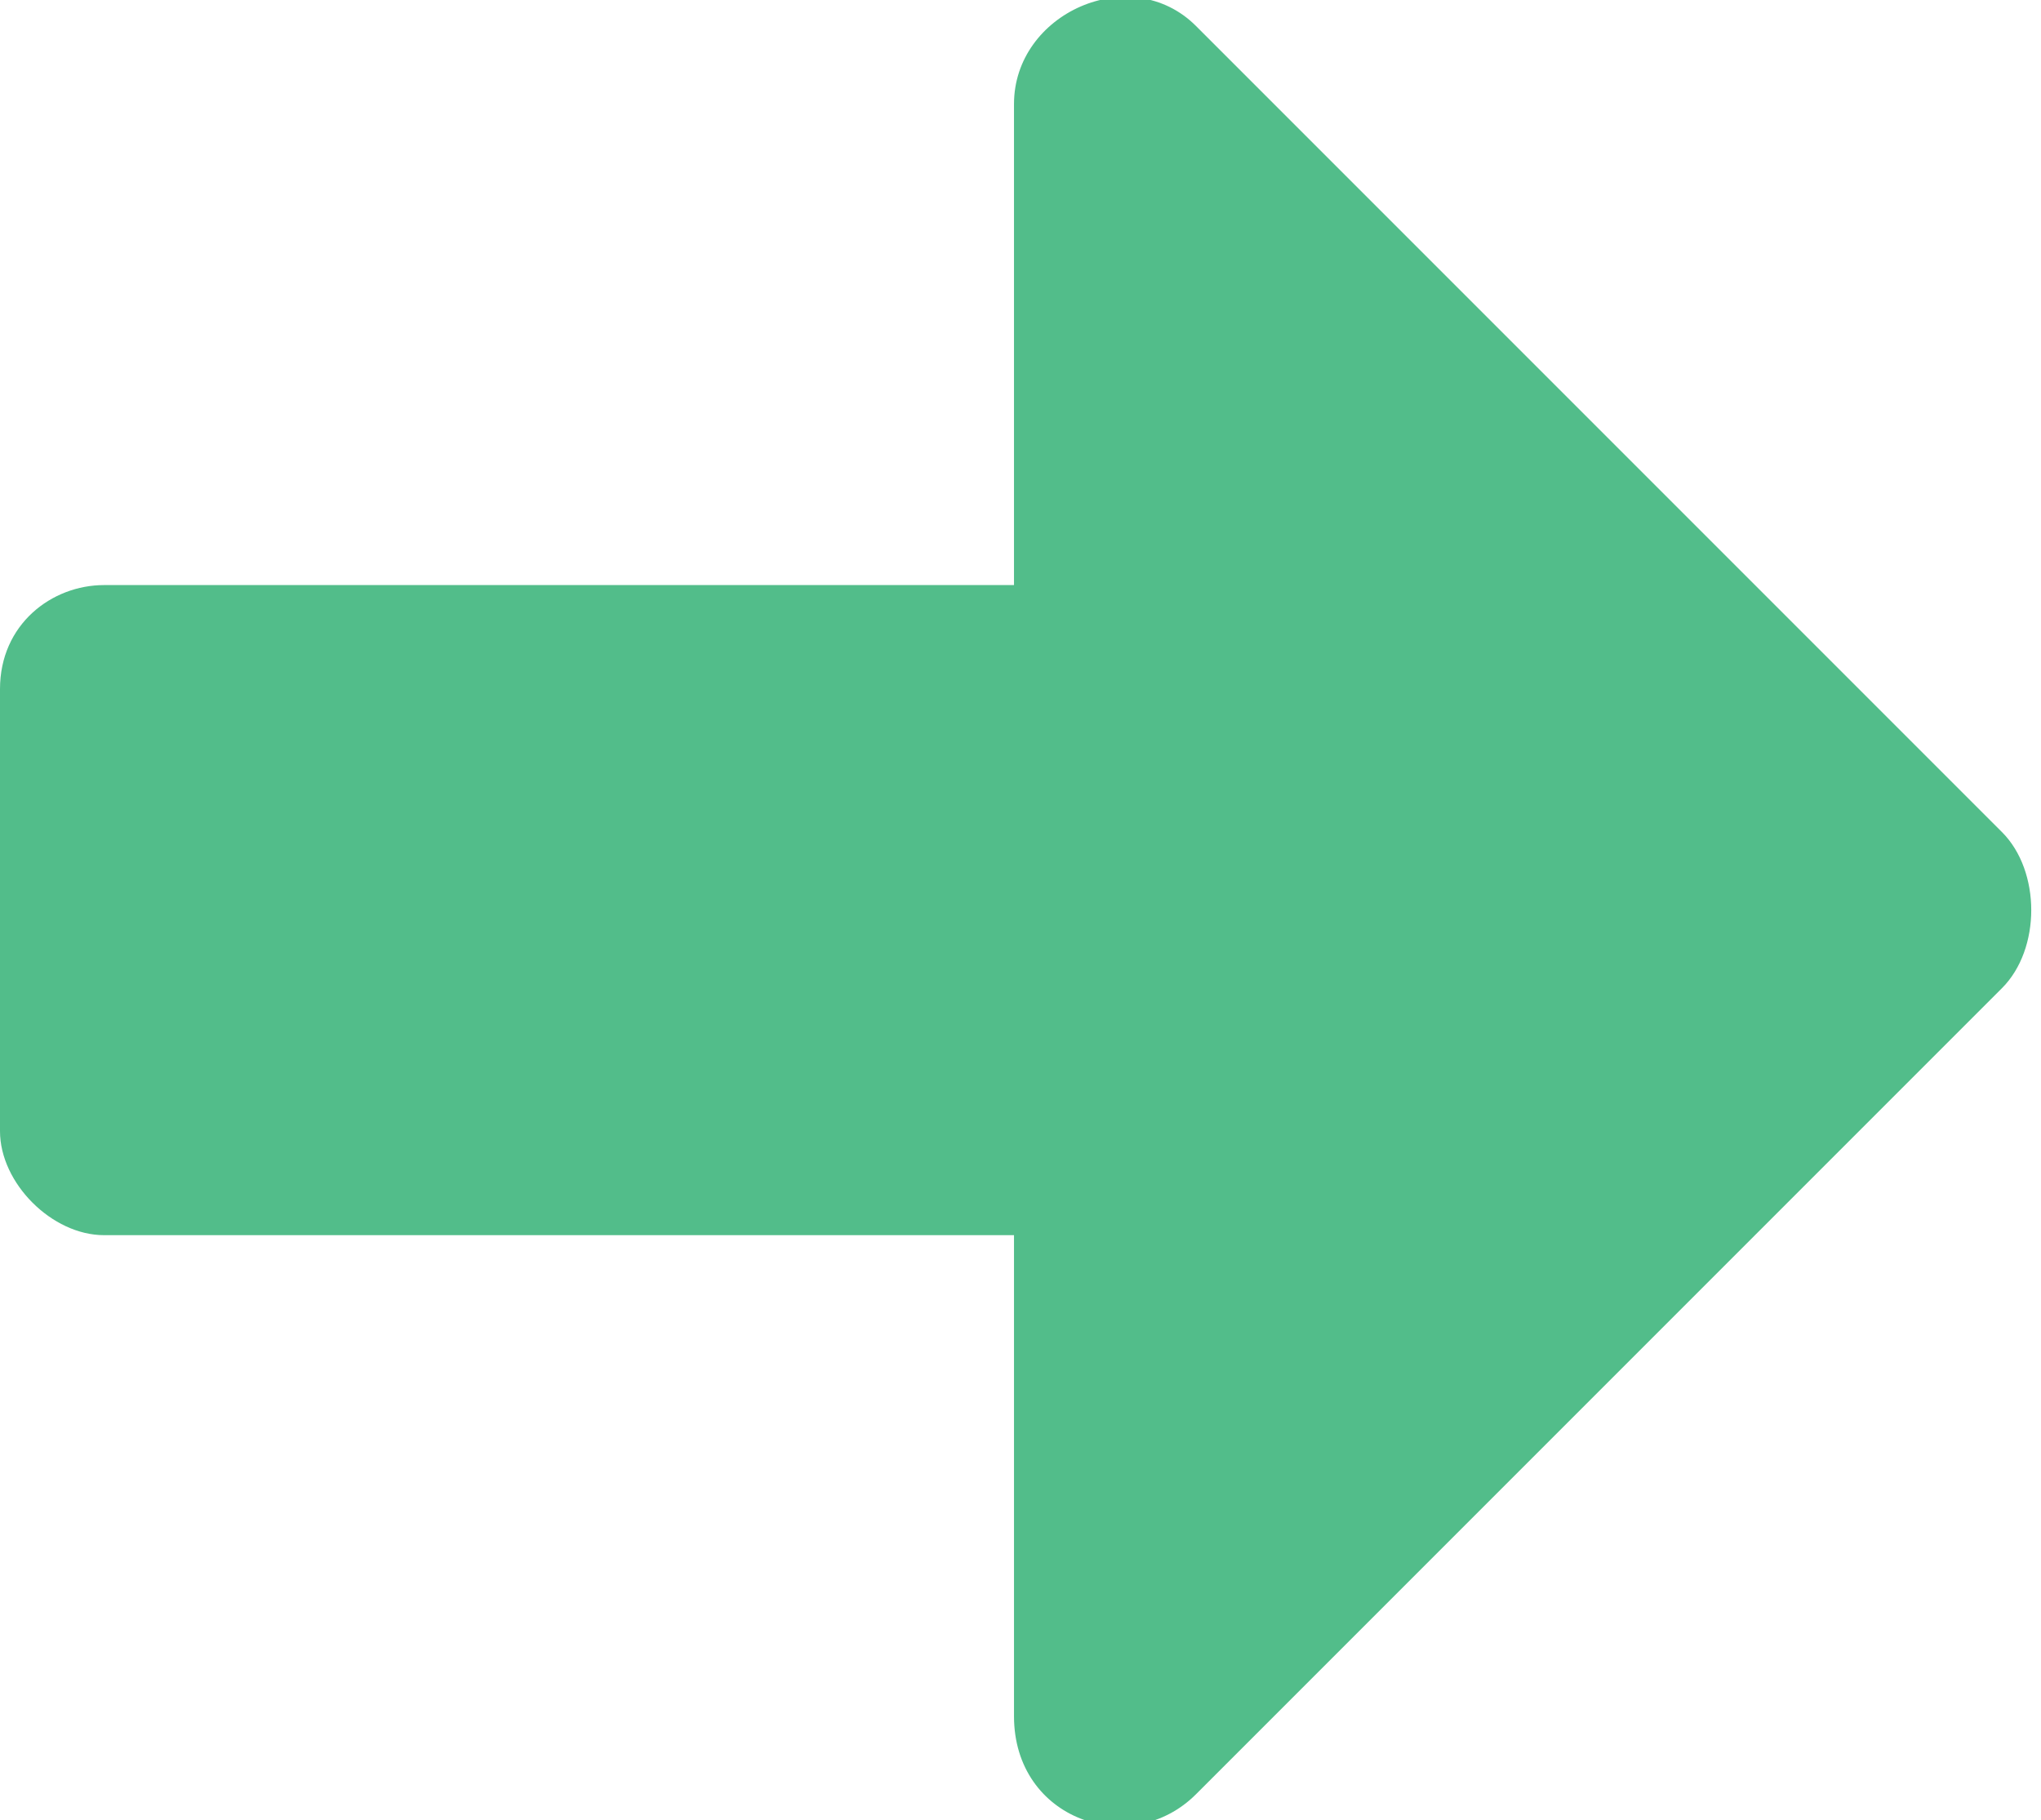 <?xml version="1.0" encoding="UTF-8"?>
<svg xmlns="http://www.w3.org/2000/svg" xmlns:xlink="http://www.w3.org/1999/xlink" version="1.1" id="Layer_1" x="0px" y="0px" viewBox="0 0 15.7 14" style="enable-background:new 0 0 15.7 14;" xml:space="preserve">
<style type="text/css">
	.st0{fill:#52BD8A;}
</style>
<path class="st0" d="M0,8.7V5.3c0-0.5,0.4-0.8,0.8-0.8h7V0.8c0-0.7,0.9-1.1,1.4-0.6l6.2,6.2c0.3,0.3,0.3,0.9,0,1.2l-6.2,6.2  c-0.5,0.5-1.4,0.2-1.4-0.6V9.5h-7C0.4,9.5,0,9.1,0,8.7z"></path>
</svg>
